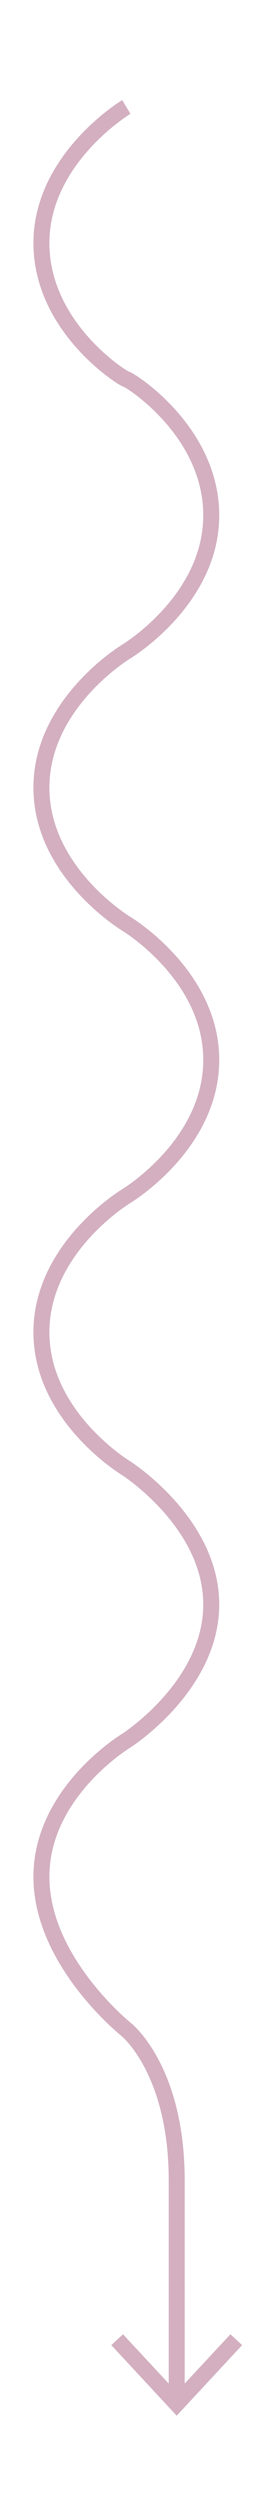 <?xml version="1.0" encoding="UTF-8"?>
<svg id="Ebene_1" xmlns="http://www.w3.org/2000/svg" version="1.1" viewBox="0 0 17.01 155.91">
  <!-- Generator: Adobe Illustrator 29.5.1, SVG Export Plug-In . SVG Version: 2.1.0 Build 141)  -->
  <defs>
    <style>
      .st0 {
        fill: none;
        stroke: #d3afc0;
      }

      .st1 {
        fill: #d3afc0;
      }
    </style>
  </defs>
  <g>
    <path class="st0" d="M7.9,6.67s-5.31,3.19-5.31,8.49,5.15,8.49,5.31,8.49,5.31,3.19,5.31,8.49-5.31,8.49-5.31,8.49c0,0-5.31,3.19-5.31,8.49s5.31,8.49,5.31,8.49c0,0,5.31,3.19,5.31,8.49s-5.31,8.49-5.31,8.49c0,0-5.31,3.19-5.31,8.49s5.31,8.49,5.31,8.49c0,0,5.31,3.39,5.31,8.49s-5.31,8.49-5.31,8.49c0,0-5.31,3.19-5.31,8.49s5.31,9.53,5.31,9.53c0,0,3.19,2.53,3.15,9.54v13.4"/>
    <polygon class="st1" points="6.96 146.25 7.69 145.57 11.05 149.18 14.41 145.57 15.14 146.25 11.05 150.65 6.96 146.25"/>
  </g>
  <path class="st0" d="M12.77,138.09"/>
  <path class="st0" d="M13.65,138.09"/>
</svg>